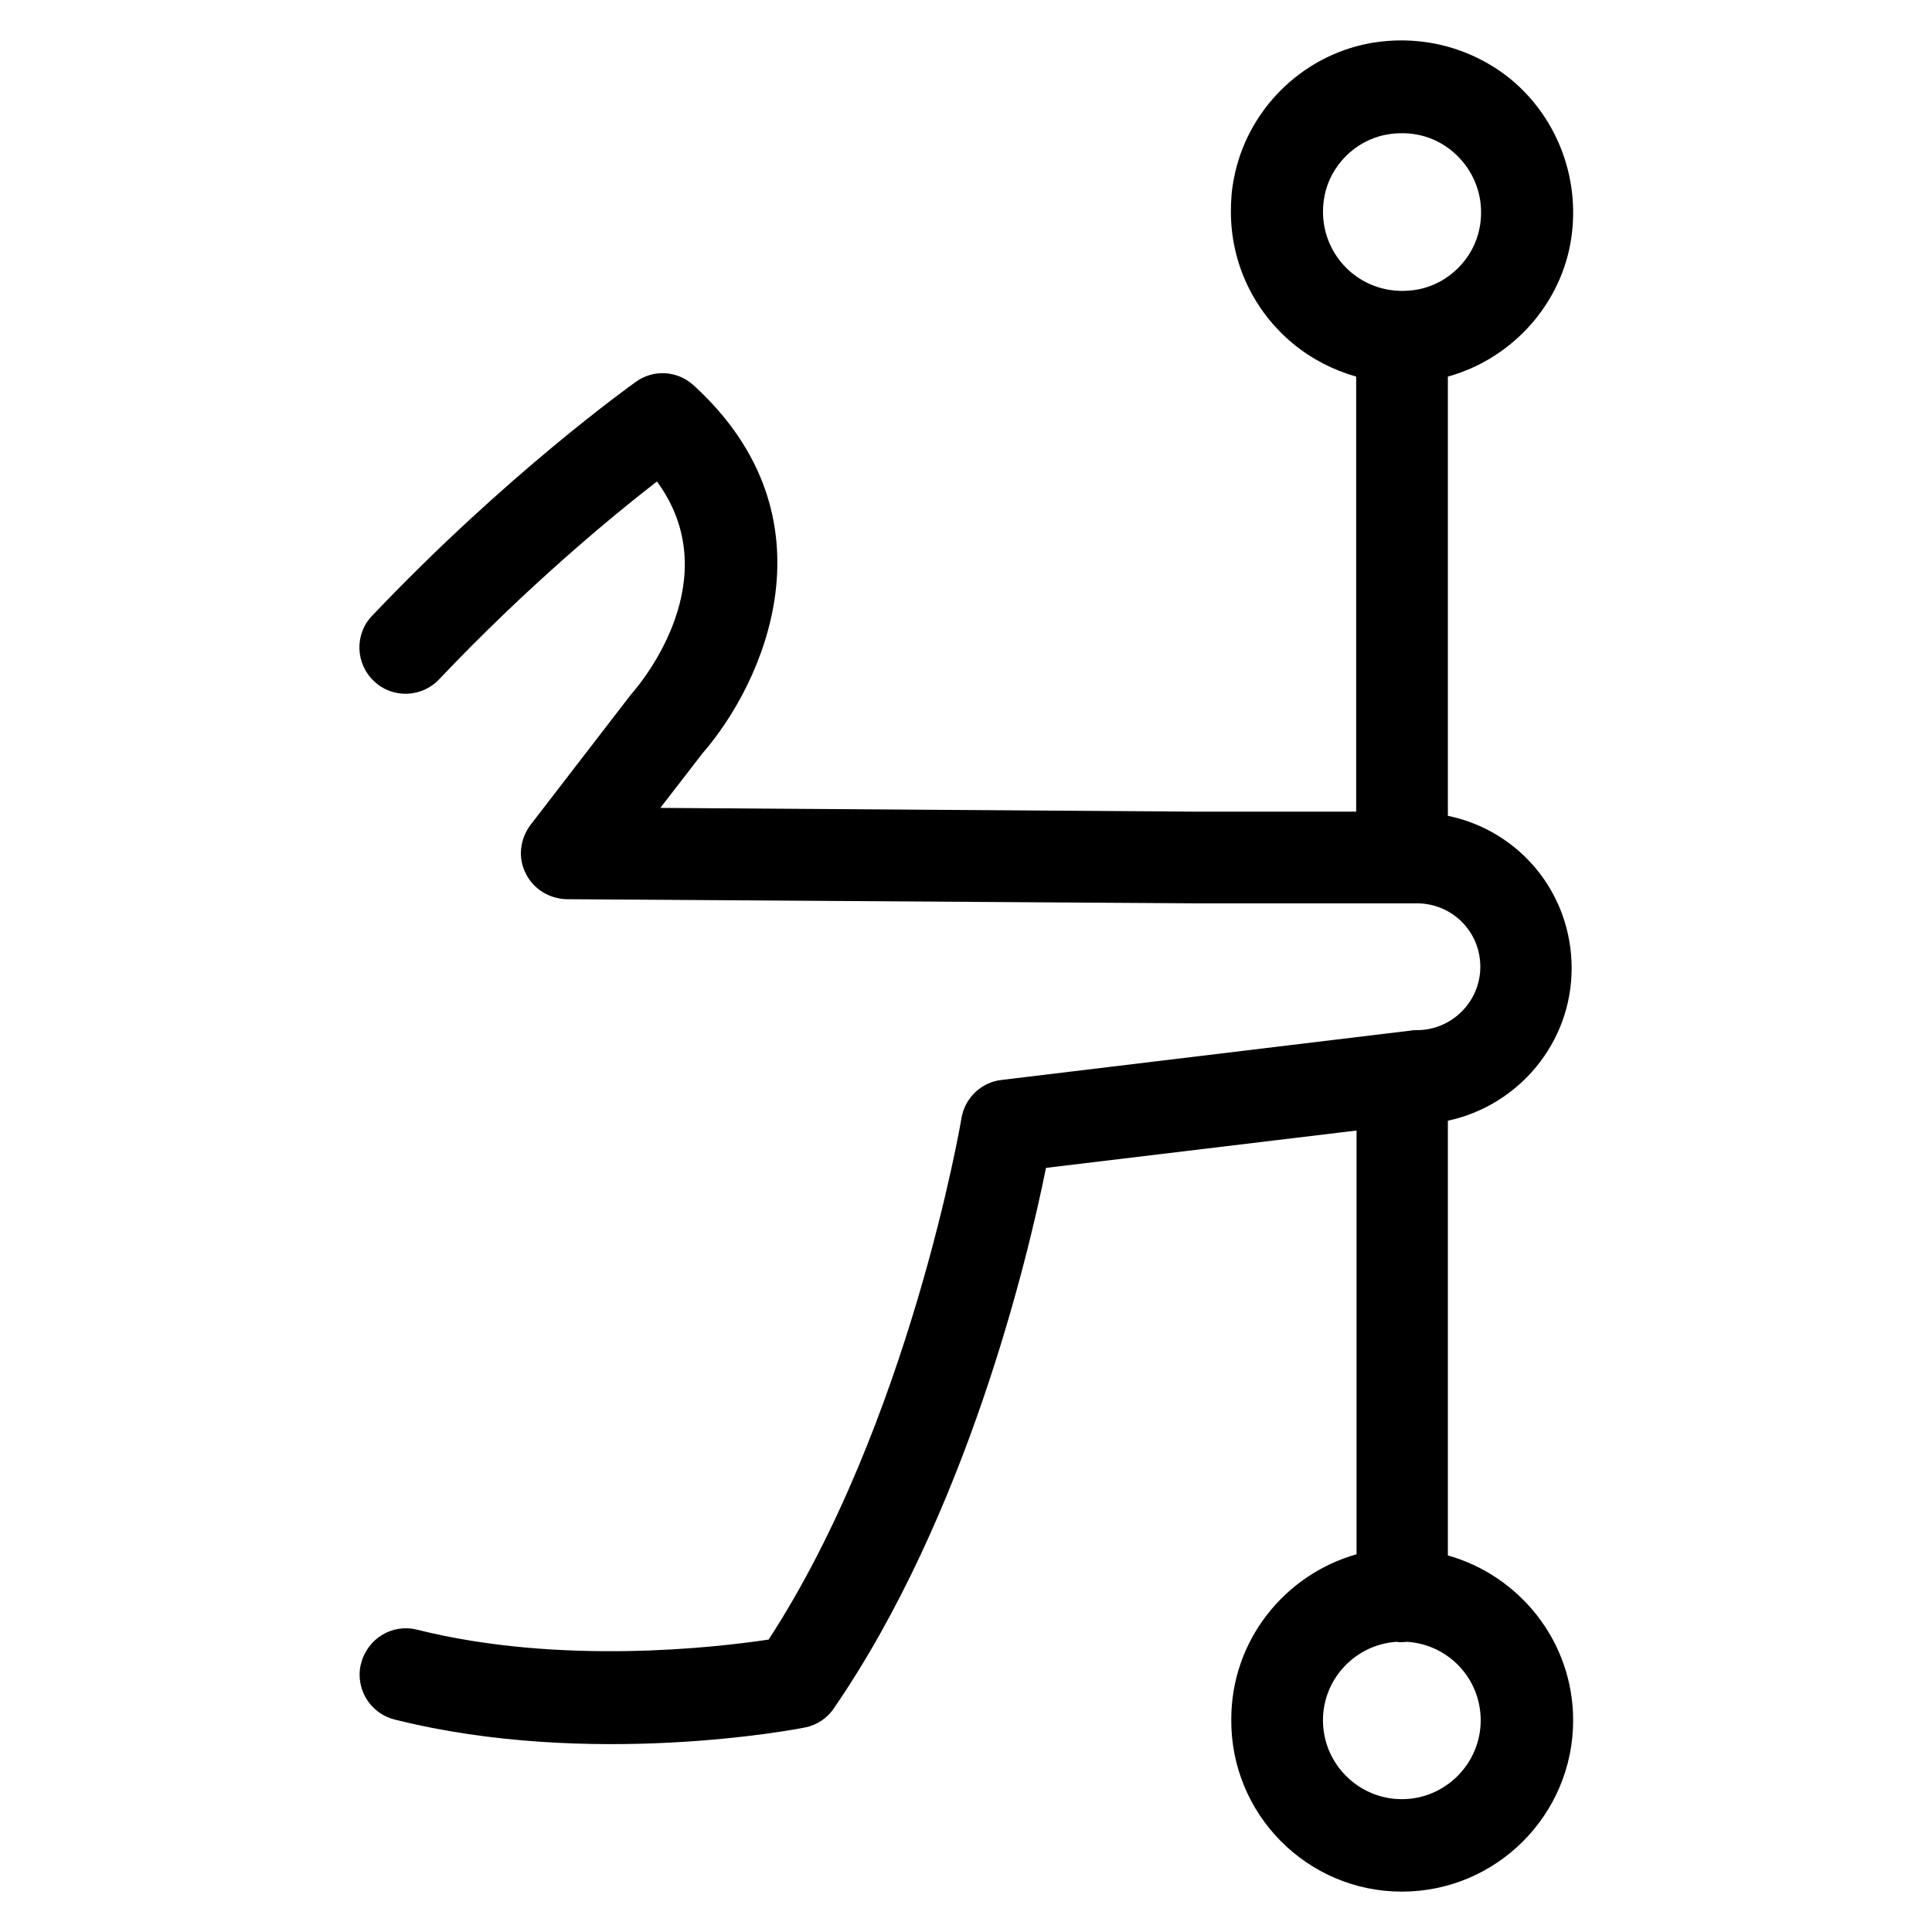 <?xml version="1.0" encoding="utf-8"?>
<!-- Generator: Adobe Illustrator 18.0.0, SVG Export Plug-In . SVG Version: 6.00 Build 0)  -->
<!DOCTYPE svg PUBLIC "-//W3C//DTD SVG 1.1//EN" "http://www.w3.org/Graphics/SVG/1.1/DTD/svg11.dtd">
<svg version="1.1" id="Artwork" xmlns="http://www.w3.org/2000/svg" xmlns:xlink="http://www.w3.org/1999/xlink" x="0px" y="0px"
	 viewBox="0 0 512 512" enable-background="new 0 0 512 512" xml:space="preserve">
<path d="M371.5,501.3c25.1,0,45.4-20.4,45.4-45.4c0-20.8-14.1-38.3-33.2-43.7V297c18.7-4,32.8-20.6,32.8-40.4
	c0-20-13.9-36.5-32.8-40.4V99.8c16.3-4.5,29.2-18.1,32.4-34.9c3.1-16.4-2.9-33.2-15.6-43.8C390,12.5,376.3,9,362.8,11.5
	c-18,3.4-32.4,17.8-35.8,35.8c-0.6,2.9-0.8,5.9-0.8,8.8c0,13.6,6,26.3,16.5,35c5,4.1,10.7,7,16.7,8.7v115.3h-42l-142.4-1l11.2-14.5
	c16.2-18.6,36.1-62.4-2.4-97.5c-4.3-3.9-10.6-4.3-15.3-0.9c-1.4,1-34.3,24.5-69.9,62c-4.7,4.9-4.4,12.7,0.5,17.3
	c4.9,4.7,12.7,4.4,17.3-0.5c23.3-24.6,45.8-43.2,57.7-52.4c18.7,25.5-3.7,52.8-6.5,56c-0.2,0.2-0.3,0.4-0.5,0.6l-26.5,34.4
	c-2.8,3.7-3.4,8.7-1.3,12.8c2,4.2,6.3,6.8,10.9,6.9l167.2,1.1h58.2c0.1,0,0.2,0,0.4,0c9.2,0.3,16.3,7.7,16.3,16.8
	c0,9.3-7.6,16.8-16.8,16.8c-0.5,0-1,0-1.5,0.1l-108.6,13.1c-5.4,0.6-9.7,4.8-10.6,10.1c-0.1,0.8-13.8,80.9-51.1,138.2
	c-13.9,2.1-55.1,6.9-93.1-2.6c-6.6-1.7-13.2,2.3-14.9,8.9c-0.3,1-0.4,2-0.4,3c0,5.5,3.7,10.5,9.3,11.9c51.8,13,106.4,2.6,108.7,2.1
	c3.1-0.6,5.9-2.4,7.7-5.1c35.1-51.1,51.3-118.9,56.2-143.2l82.3-9.9v112.3c-19.1,5.4-33.2,22.9-33.2,43.7
	C326.1,480.9,346.5,501.3,371.5,501.3z M358.2,72.3c-5.9-4.9-8.7-12.6-7.2-20.3c1.5-8.1,8.2-14.8,16.3-16.3
	c6.4-1.2,12.7,0.3,17.6,4.4c4.8,4,7.6,9.9,7.6,16.1c0,1.4-0.1,2.8-0.4,4.2c-1.5,8.1-8.2,14.8-16.3,16.3
	C369.3,77.9,363.1,76.3,358.2,72.3z M350.6,455.9c0-11.1,8.7-20.1,19.5-20.8c0.5,0.1,0.9,0.1,1.4,0.1s0.9-0.1,1.4-0.1
	c10.9,0.7,19.5,9.7,19.5,20.8c0,11.5-9.4,20.9-20.9,20.9C360,476.8,350.6,467.4,350.6,455.9z"/>
</svg>
